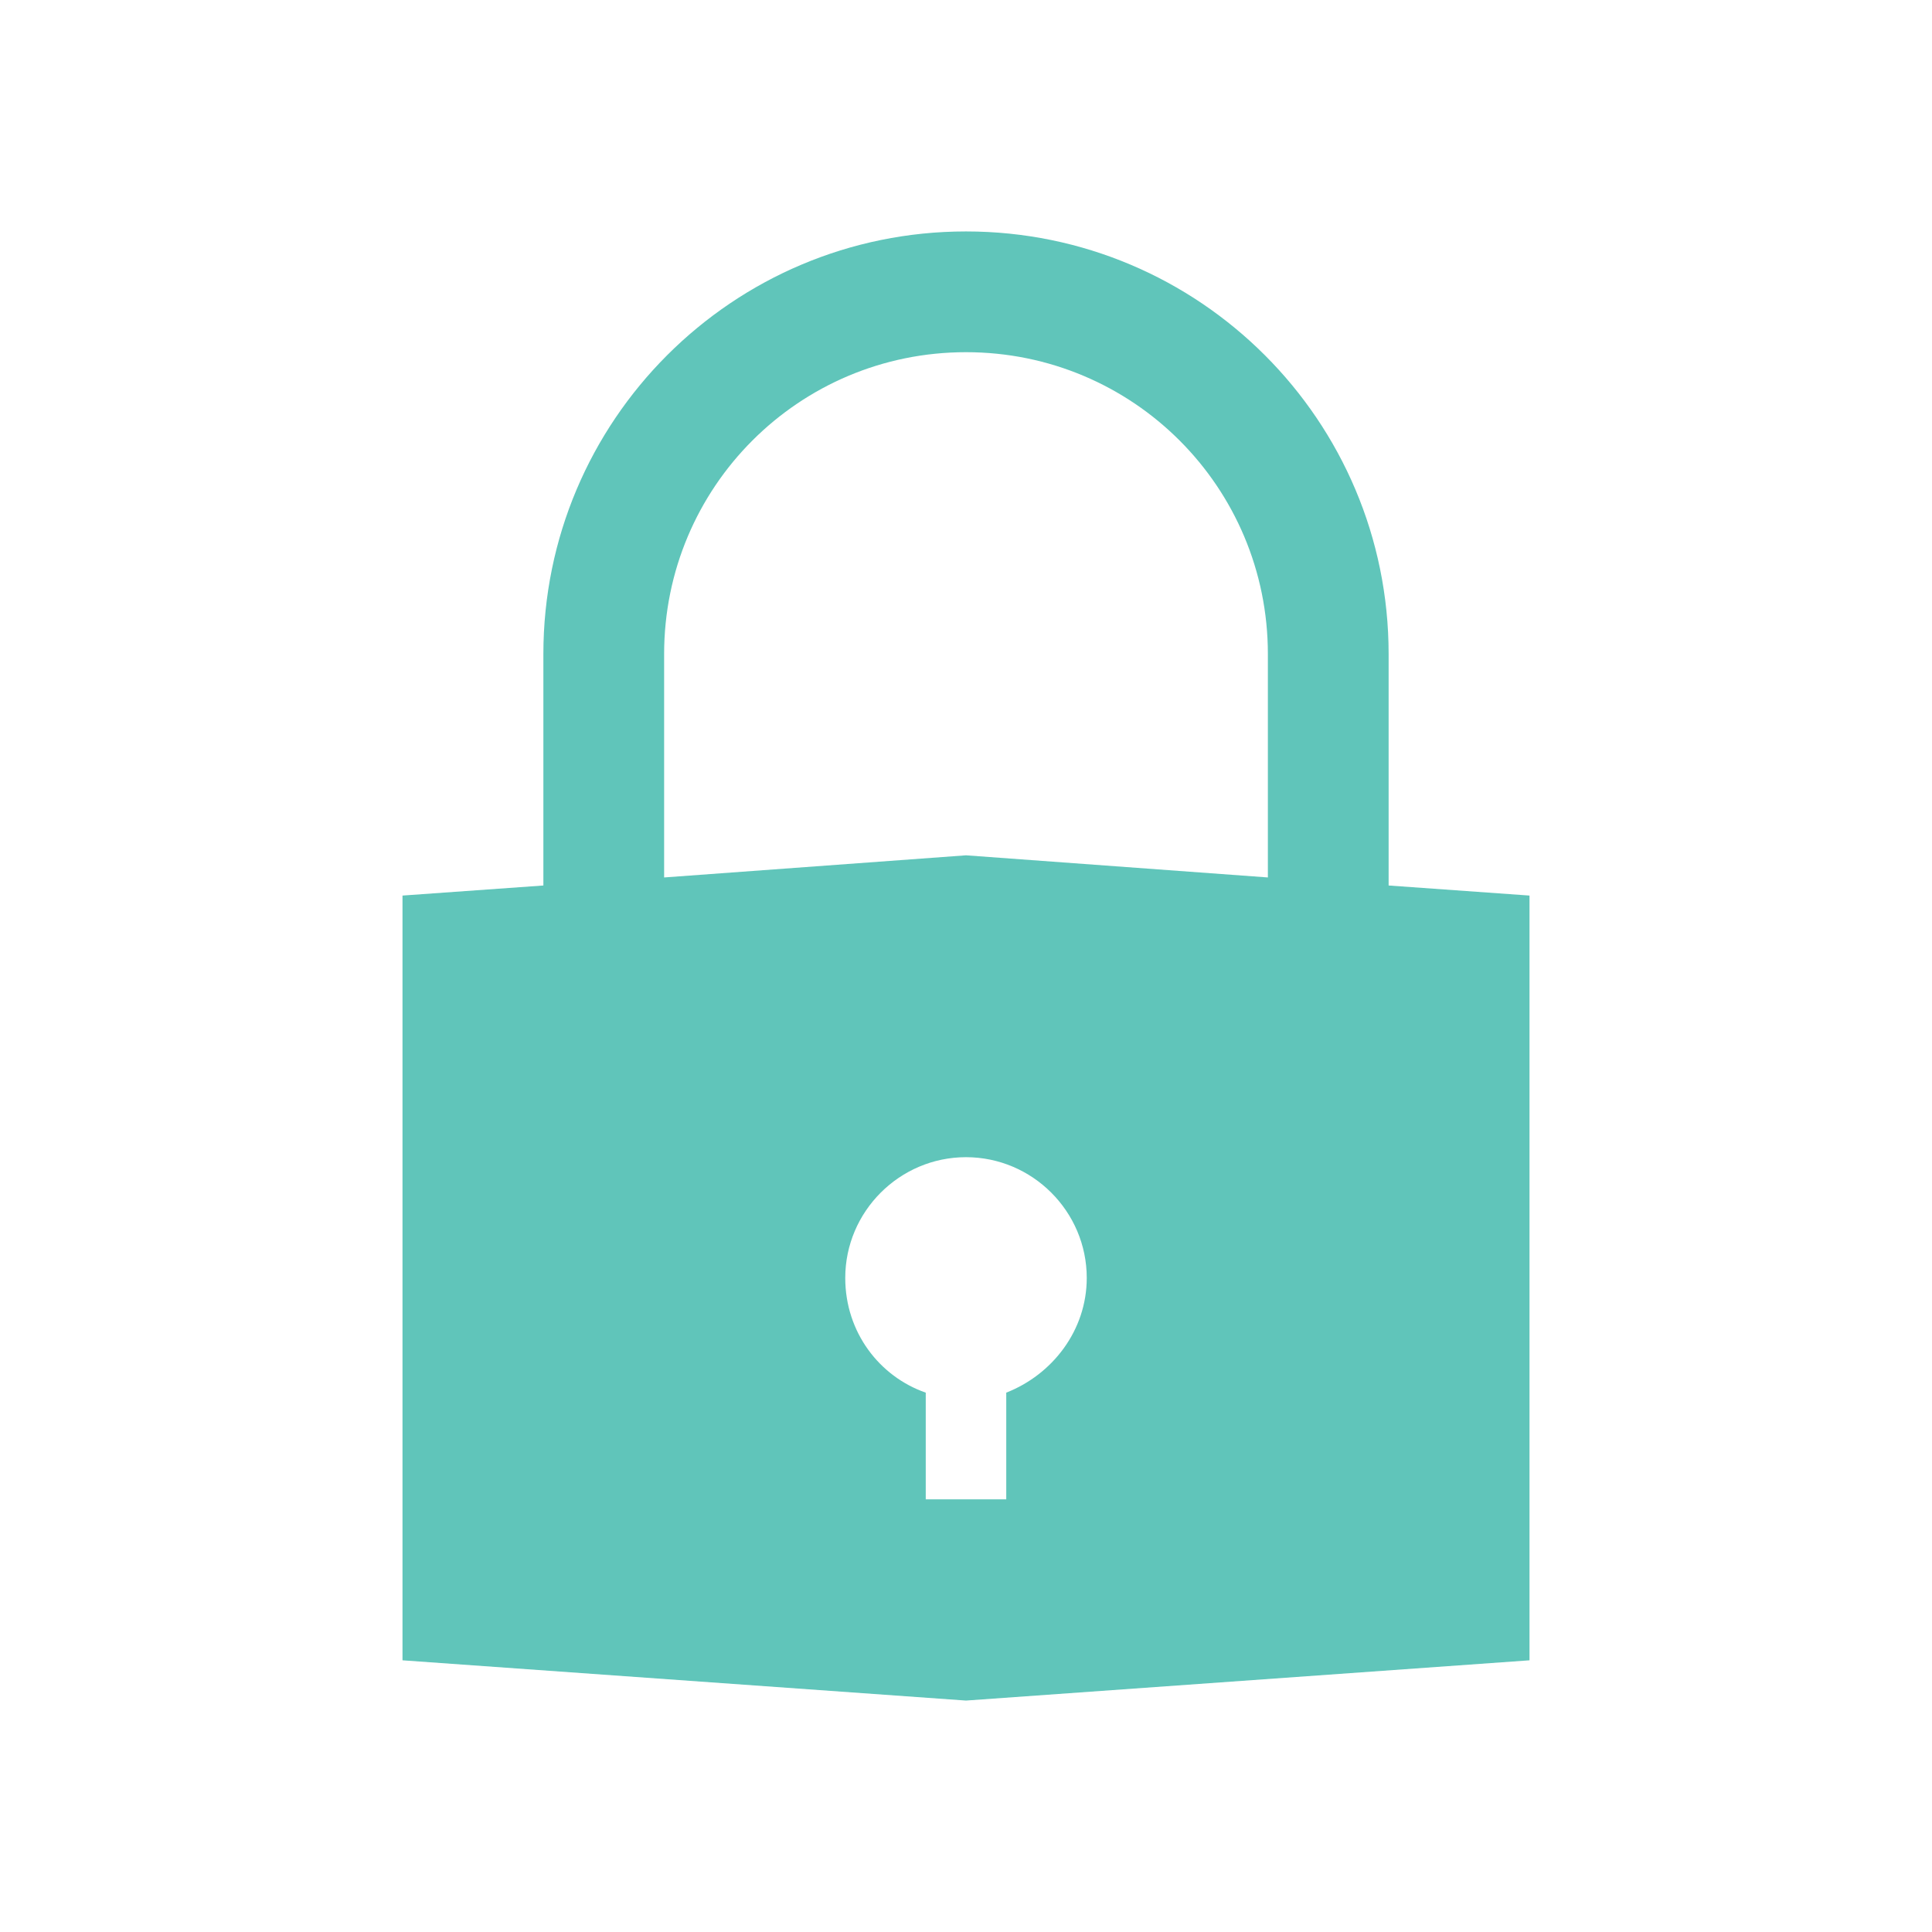 <?xml version="1.0" encoding="UTF-8"?>
<svg xmlns="http://www.w3.org/2000/svg" xmlns:xlink="http://www.w3.org/1999/xlink" width="96" height="96" xml:space="preserve" overflow="hidden">
  <g transform="translate(-136 -148)">
    <path d="M186 217.2 186 222.5 182 222.5 182 217.2C179.7 216.4 178 214.2 178 211.5 178 208.2 180.7 205.5 184 205.5 187.3 205.5 190 208.2 190 211.5 190 214.1 188.3 216.3 186 217.2ZM169 180.5C169 172.2 175.7 165.5 184 165.5 192.3 165.5 199 172.2 199 180.5L199 191.6 184 190.5 169 191.6 169 180.5ZM205 192 205 180.5C205 168.9 195.6 159.5 184 159.5 172.4 159.5 163 168.9 163 180.5L163 192 156 192.5 156 230.5 184 232.5 212 230.5 212 192.5 205 192Z" fill="#60C5BA"></path>
  </g>
</svg>
